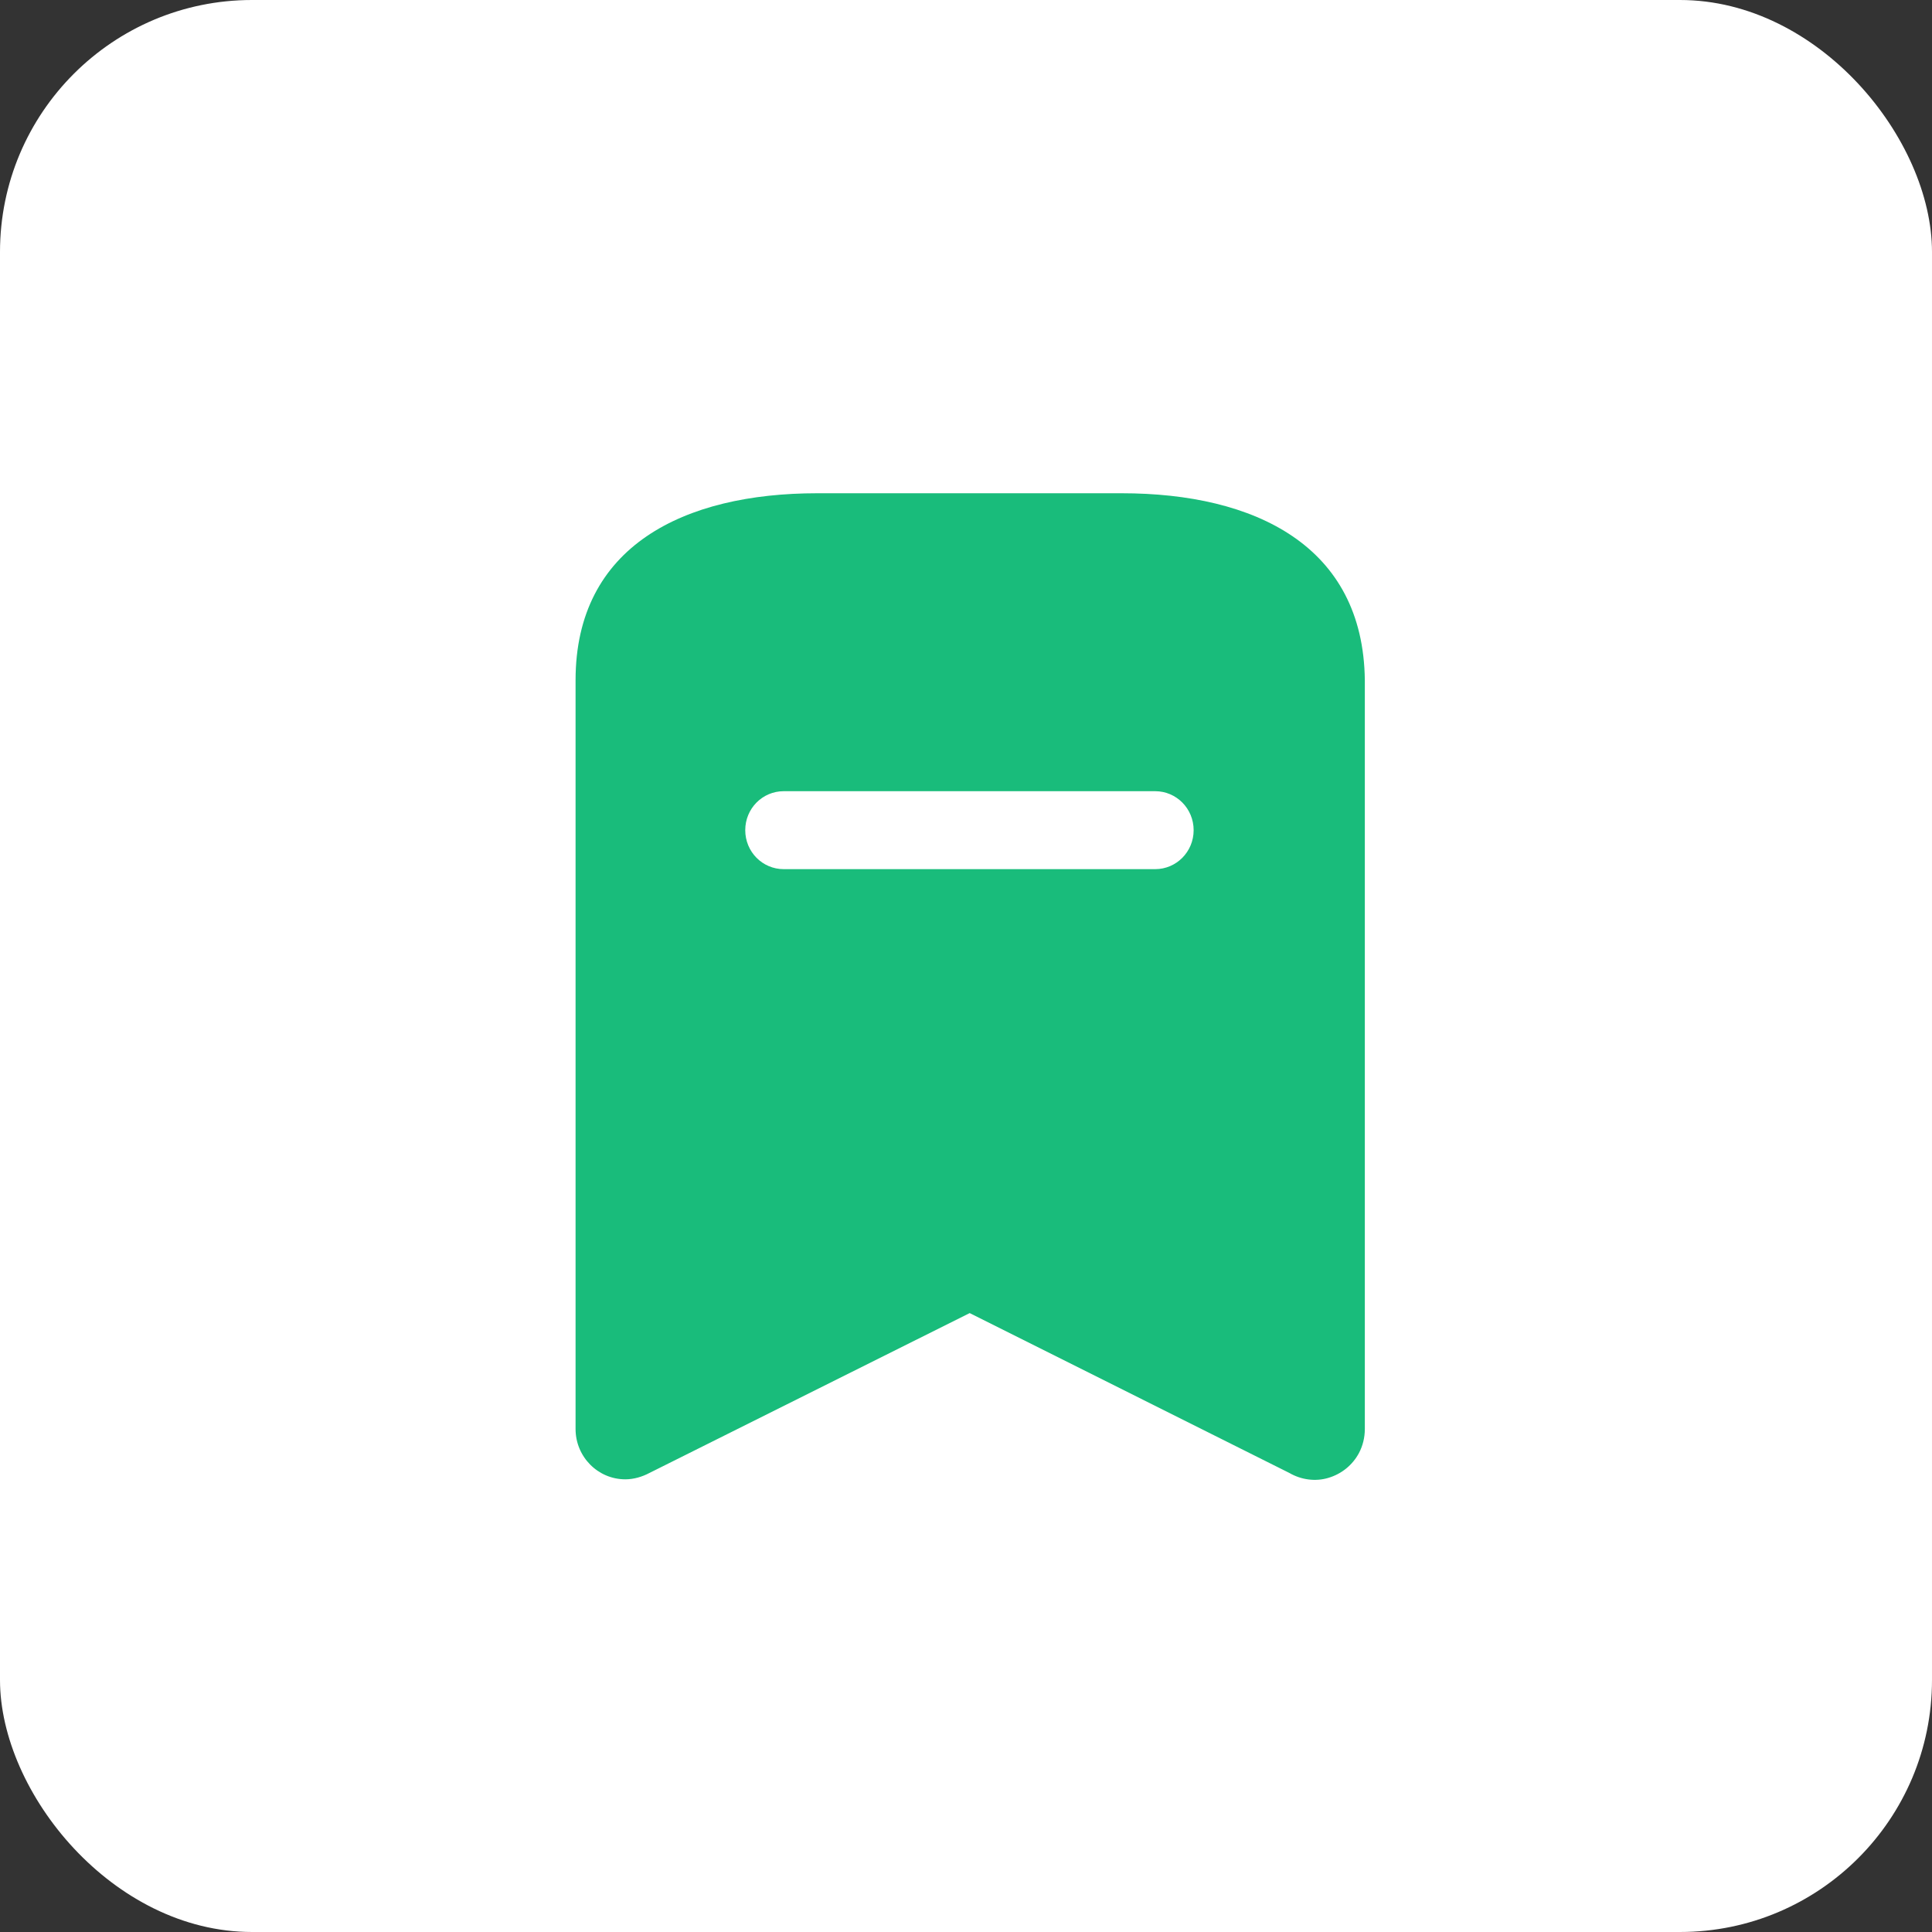 <?xml version="1.0" encoding="UTF-8"?> <svg xmlns="http://www.w3.org/2000/svg" width="23" height="23" viewBox="0 0 23 23" fill="none"><rect x="0" y="0" width="23" height="23" fill="#333333" stroke="none"/> <rect width="23" height="23" rx="3" fill="white"></rect> <path d="M13.352 5.872C14.944 5.872 16.23 6.5 16.248 8.098V17.012C16.248 17.112 16.224 17.212 16.177 17.3C16.101 17.441 15.972 17.547 15.813 17.594C15.66 17.64 15.49 17.617 15.349 17.535L11.544 15.632L7.732 17.535C7.645 17.581 7.545 17.611 7.445 17.611C7.116 17.611 6.852 17.341 6.852 17.012V8.098C6.852 6.5 8.144 5.872 9.729 5.872H13.352ZM13.752 9.419H9.33C9.077 9.419 8.872 9.625 8.872 9.883C8.872 10.141 9.077 10.347 9.33 10.347H13.752C14.004 10.347 14.21 10.141 14.21 9.883C14.21 9.625 14.004 9.419 13.752 9.419Z" fill="#19BC7B"></path> </svg> 